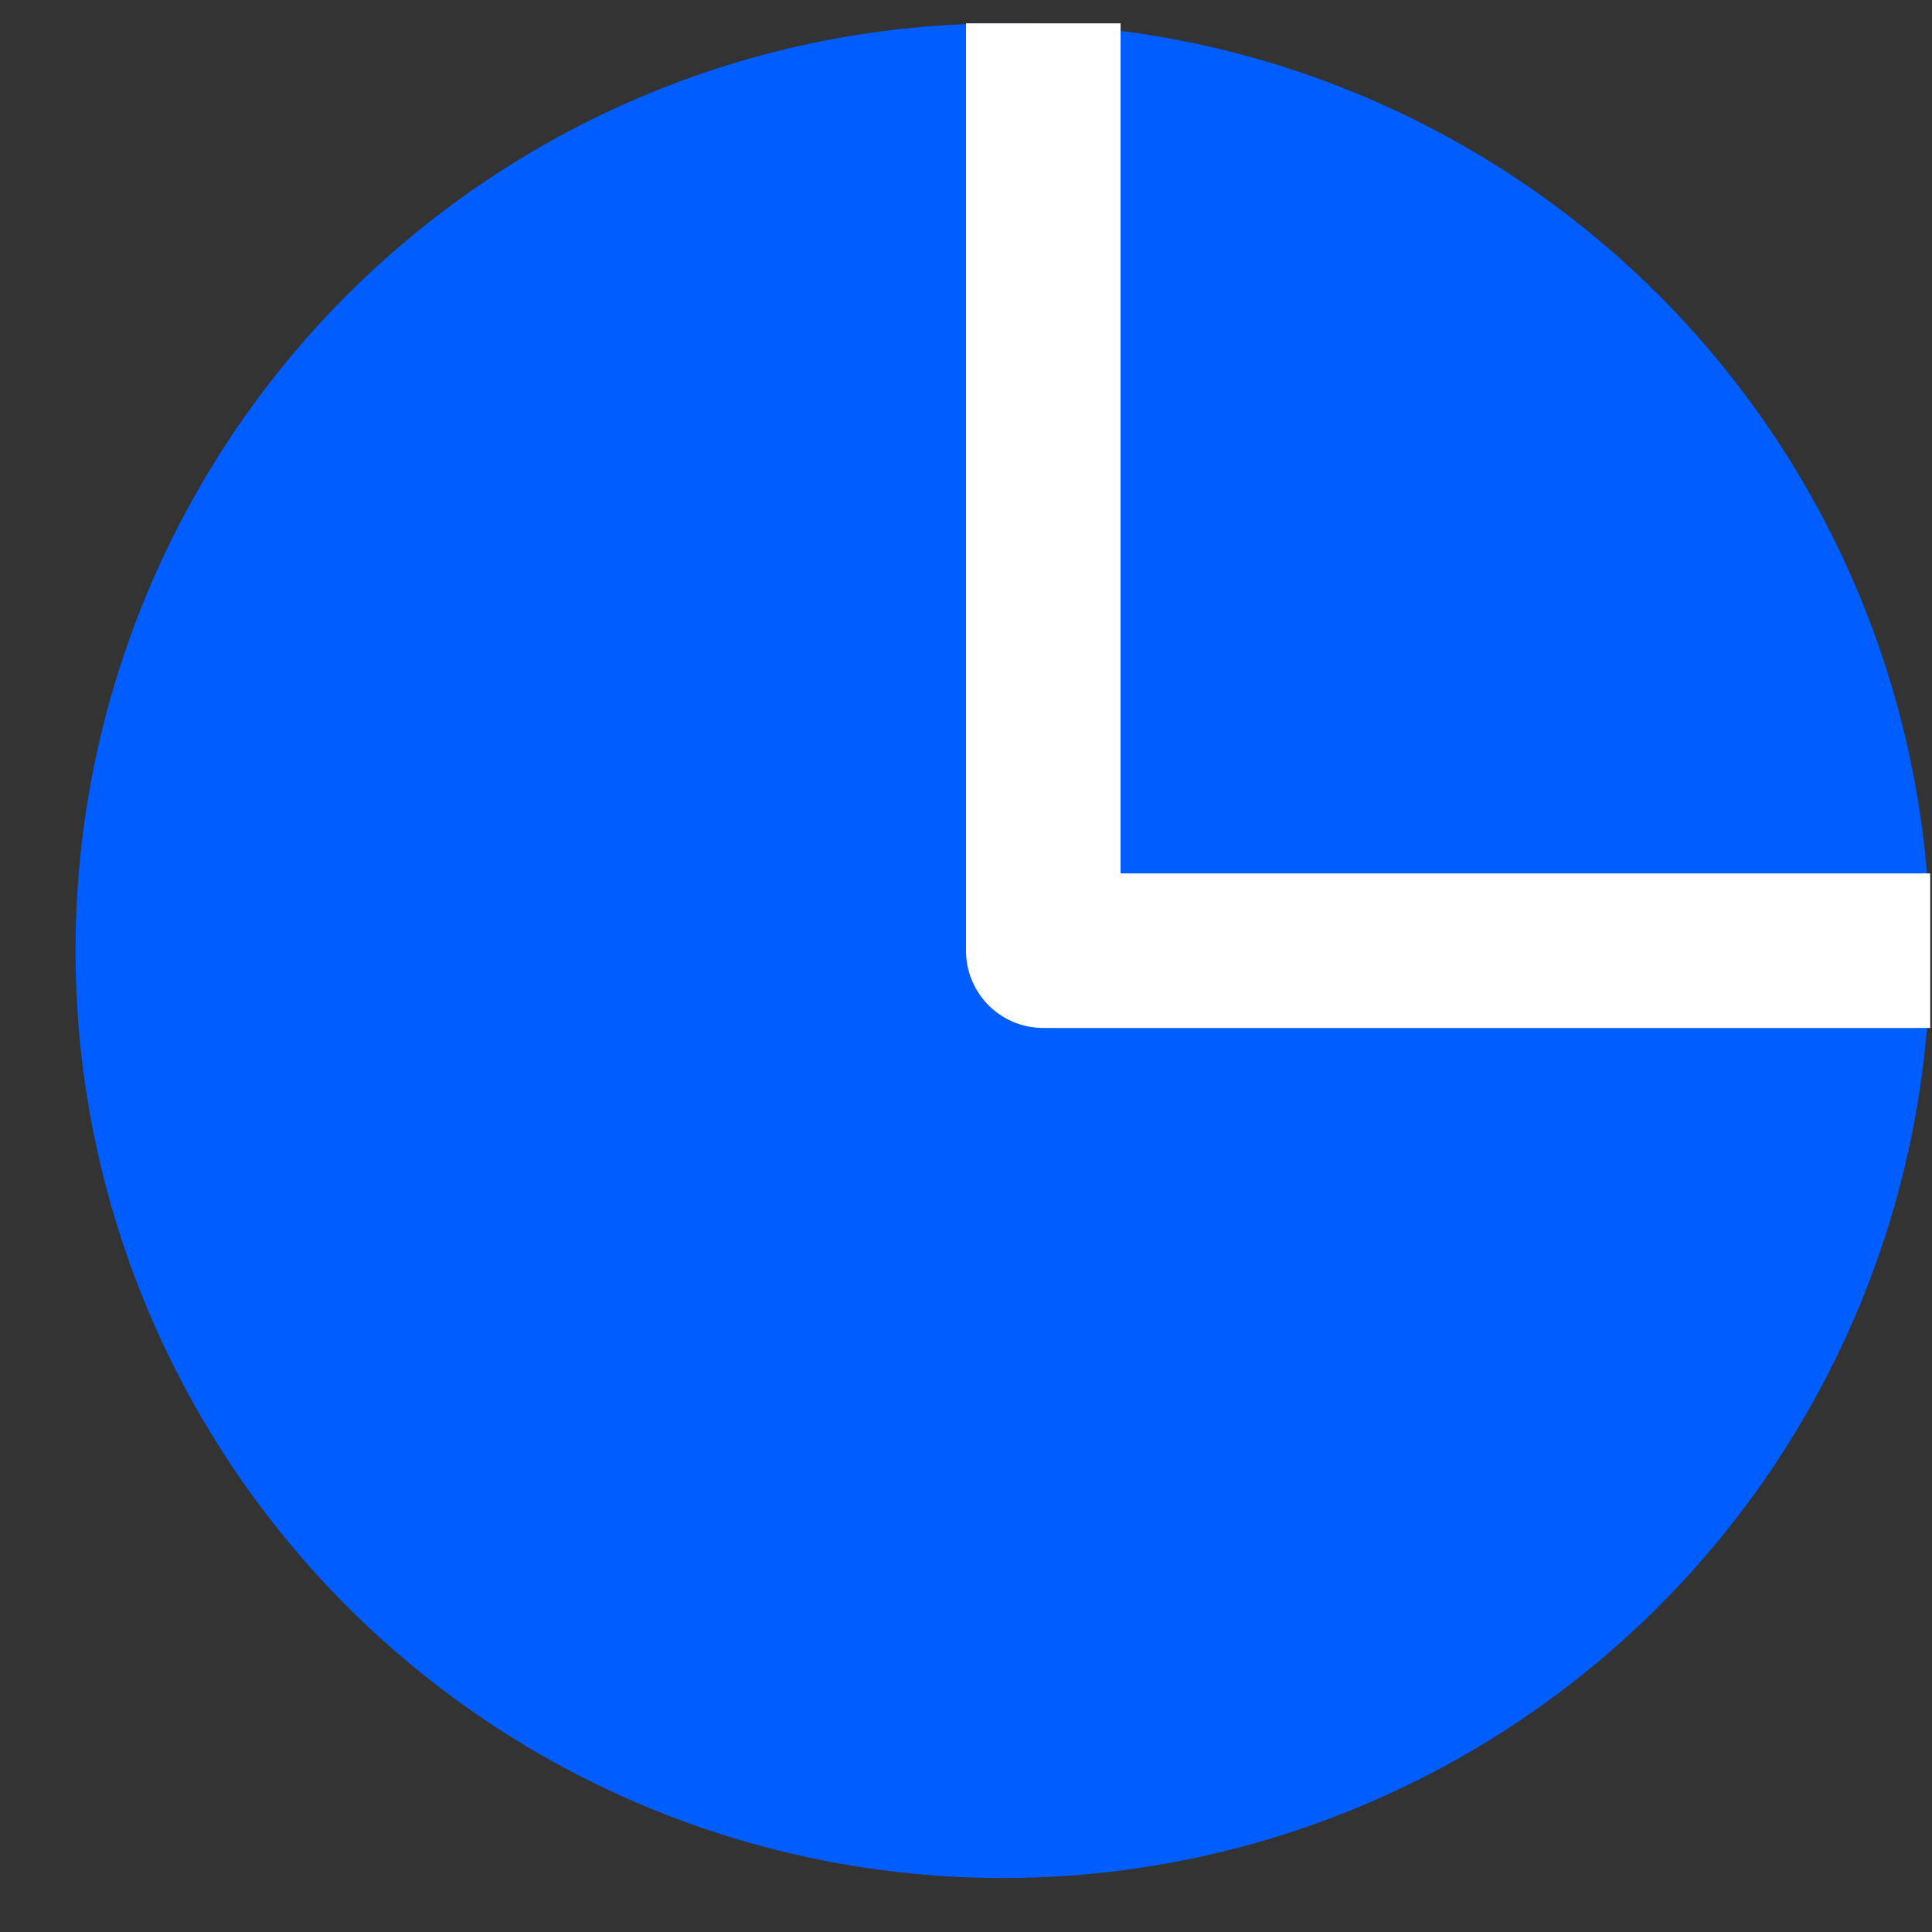 <svg width="25" height="25" viewBox="0 0 25 25" fill="none" xmlns="http://www.w3.org/2000/svg">
<rect x="0" y="0" width="25" height="25" fill="#333333" stroke="none"/>
<circle cx="12.977" cy="12.302" r="12" fill="#005DFF"/>
<path d="M13.5 0.302V12.302H24.977" stroke="white" stroke-width="2" stroke-linejoin="round"/>
</svg>

